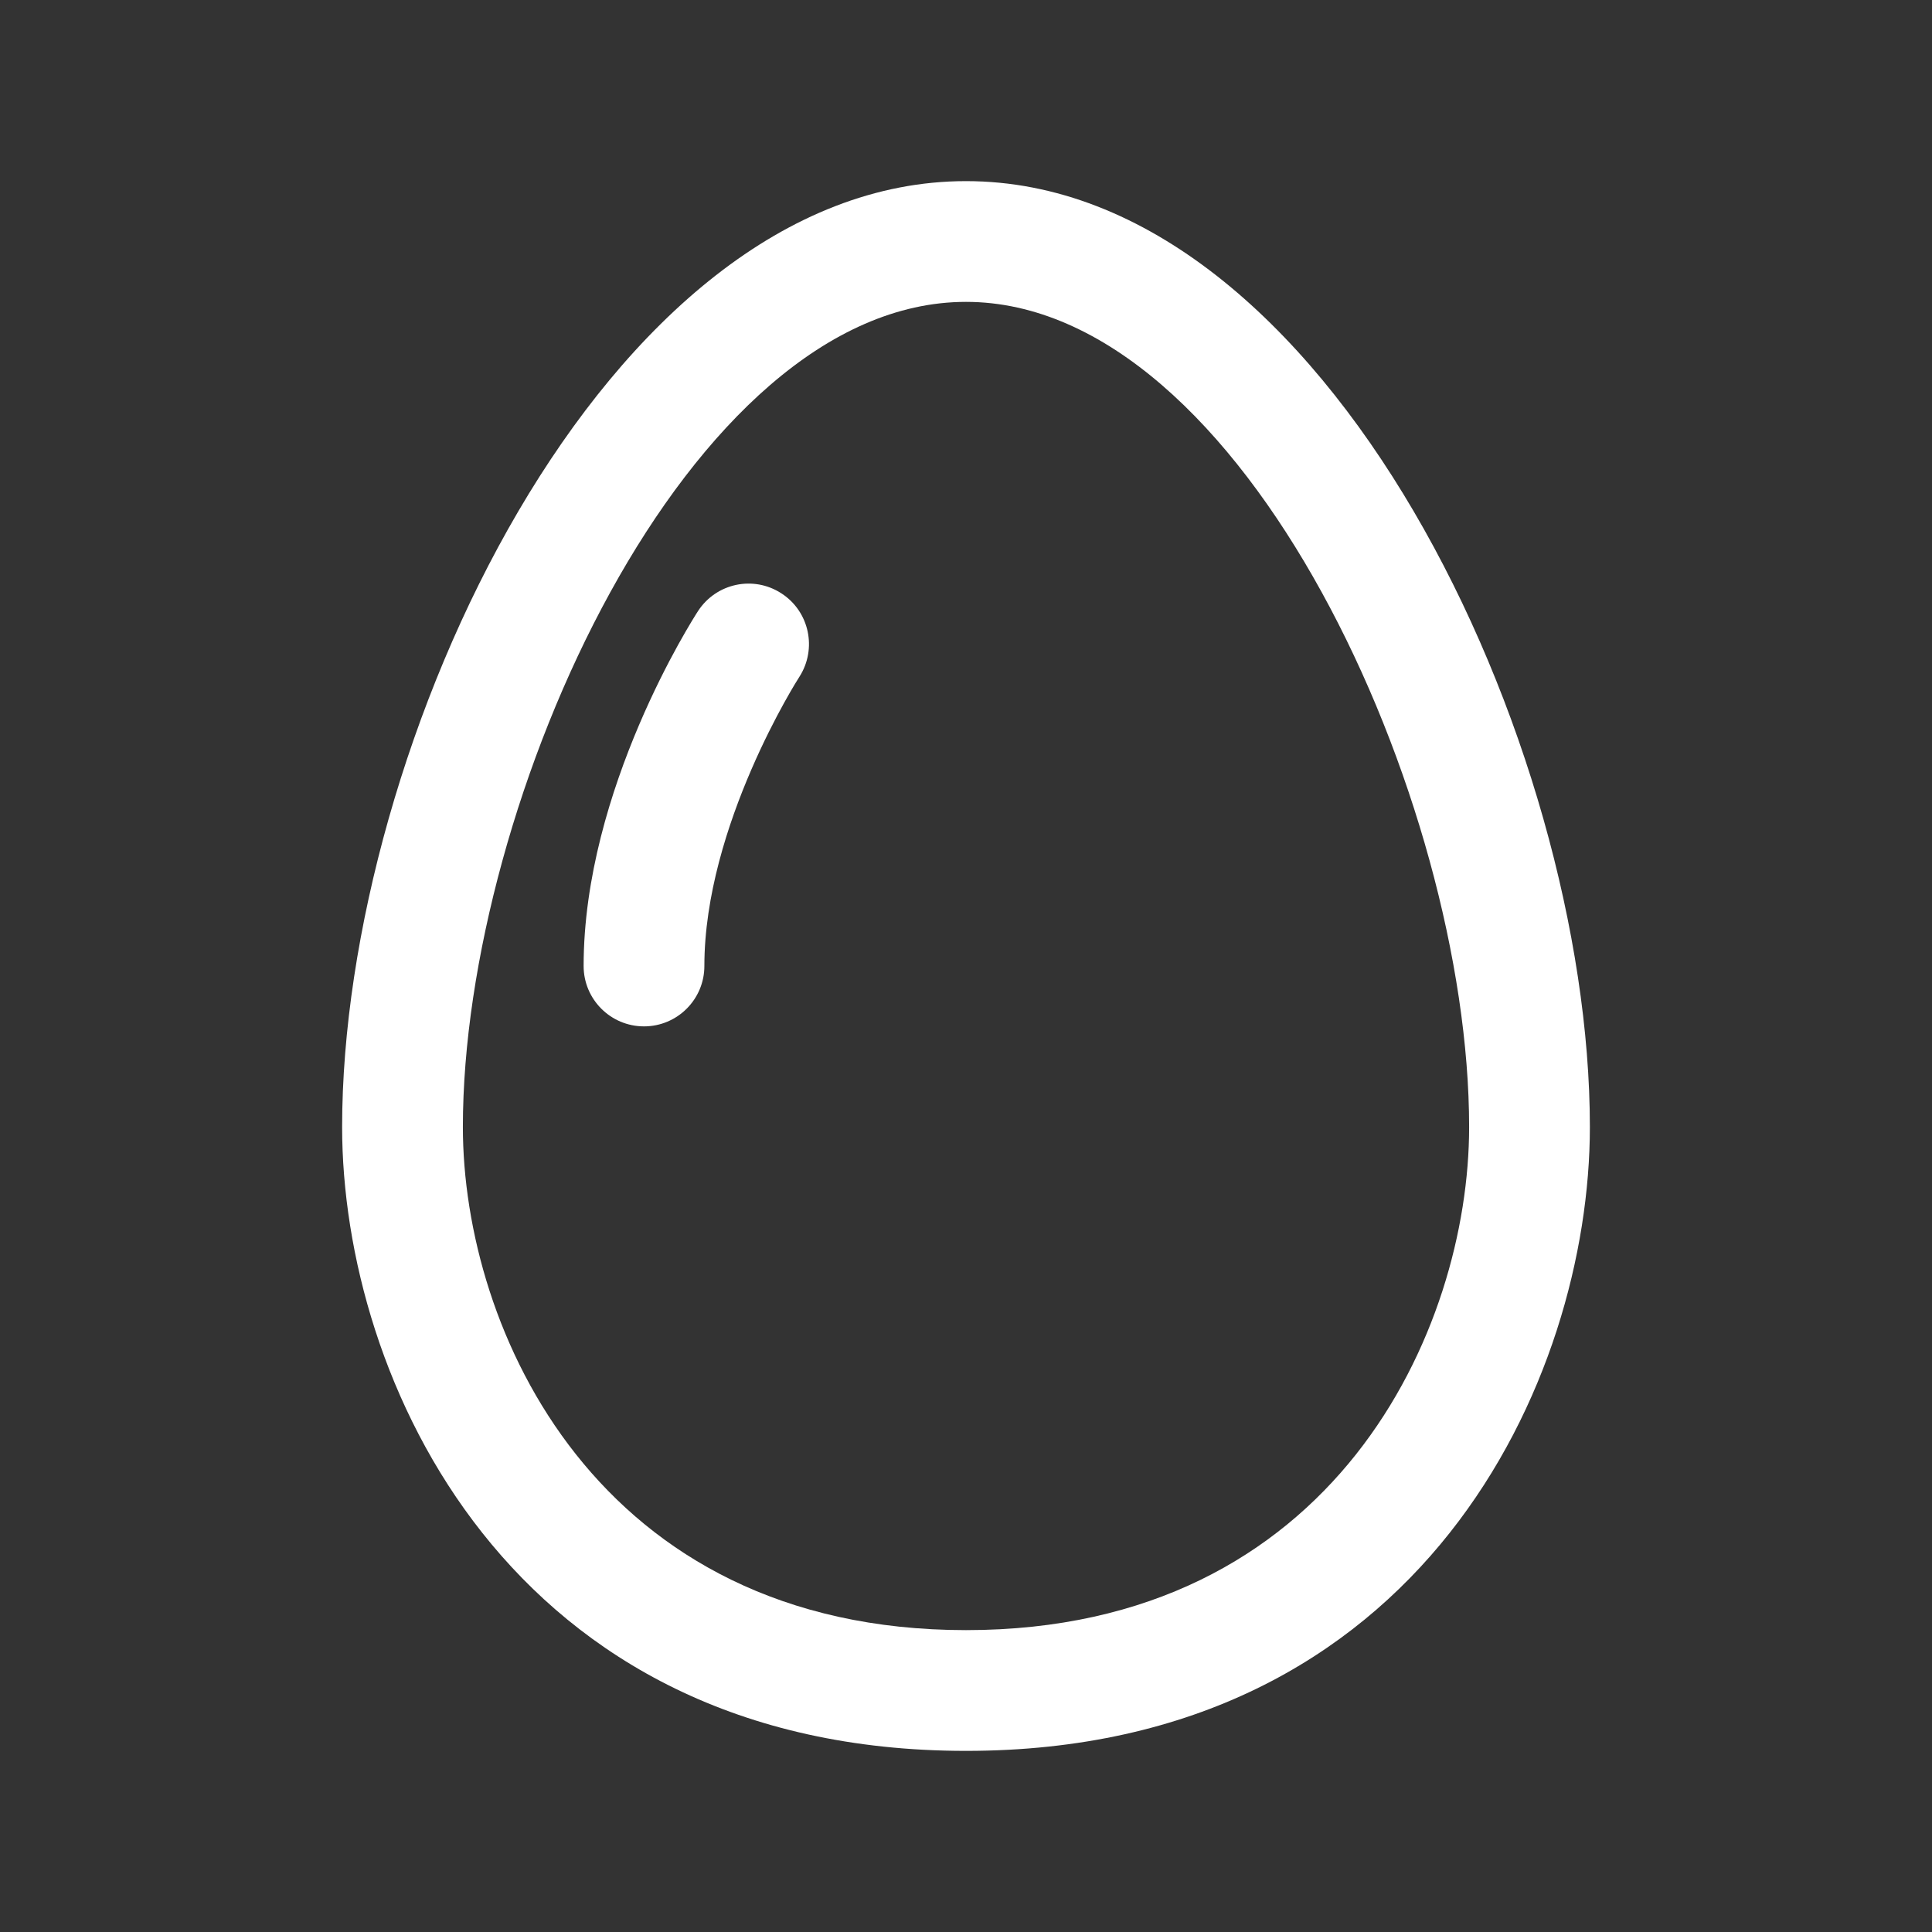 <svg width="24" height="24" viewBox="0 0 24 24" fill="none" xmlns="http://www.w3.org/2000/svg">
<rect x="0" y="0" width="24" height="24" fill="#333333" stroke="none"/>
<path d="M12 2.25C7.504 2.25 4.25 9.269 4.25 14C4.25 17.115 6.313 21.75 12 21.75C17.687 21.75 19.75 17.115 19.75 14C19.75 9.269 16.496 2.25 12 2.25ZM12 20.25C7.414 20.25 5.75 16.512 5.75 14C5.75 9.952 8.55 3.75 12 3.75C15.45 3.75 18.25 9.952 18.25 14C18.25 16.512 16.586 20.25 12 20.25ZM9.93 8.408C9.917 8.427 8.75 10.254 8.75 12C8.75 12.414 8.414 12.75 8 12.75C7.586 12.75 7.25 12.414 7.25 12C7.25 9.803 8.613 7.681 8.671 7.591C8.897 7.244 9.359 7.145 9.707 7.371C10.055 7.596 10.153 8.06 9.93 8.408Z" fill="white"/>
</svg>
